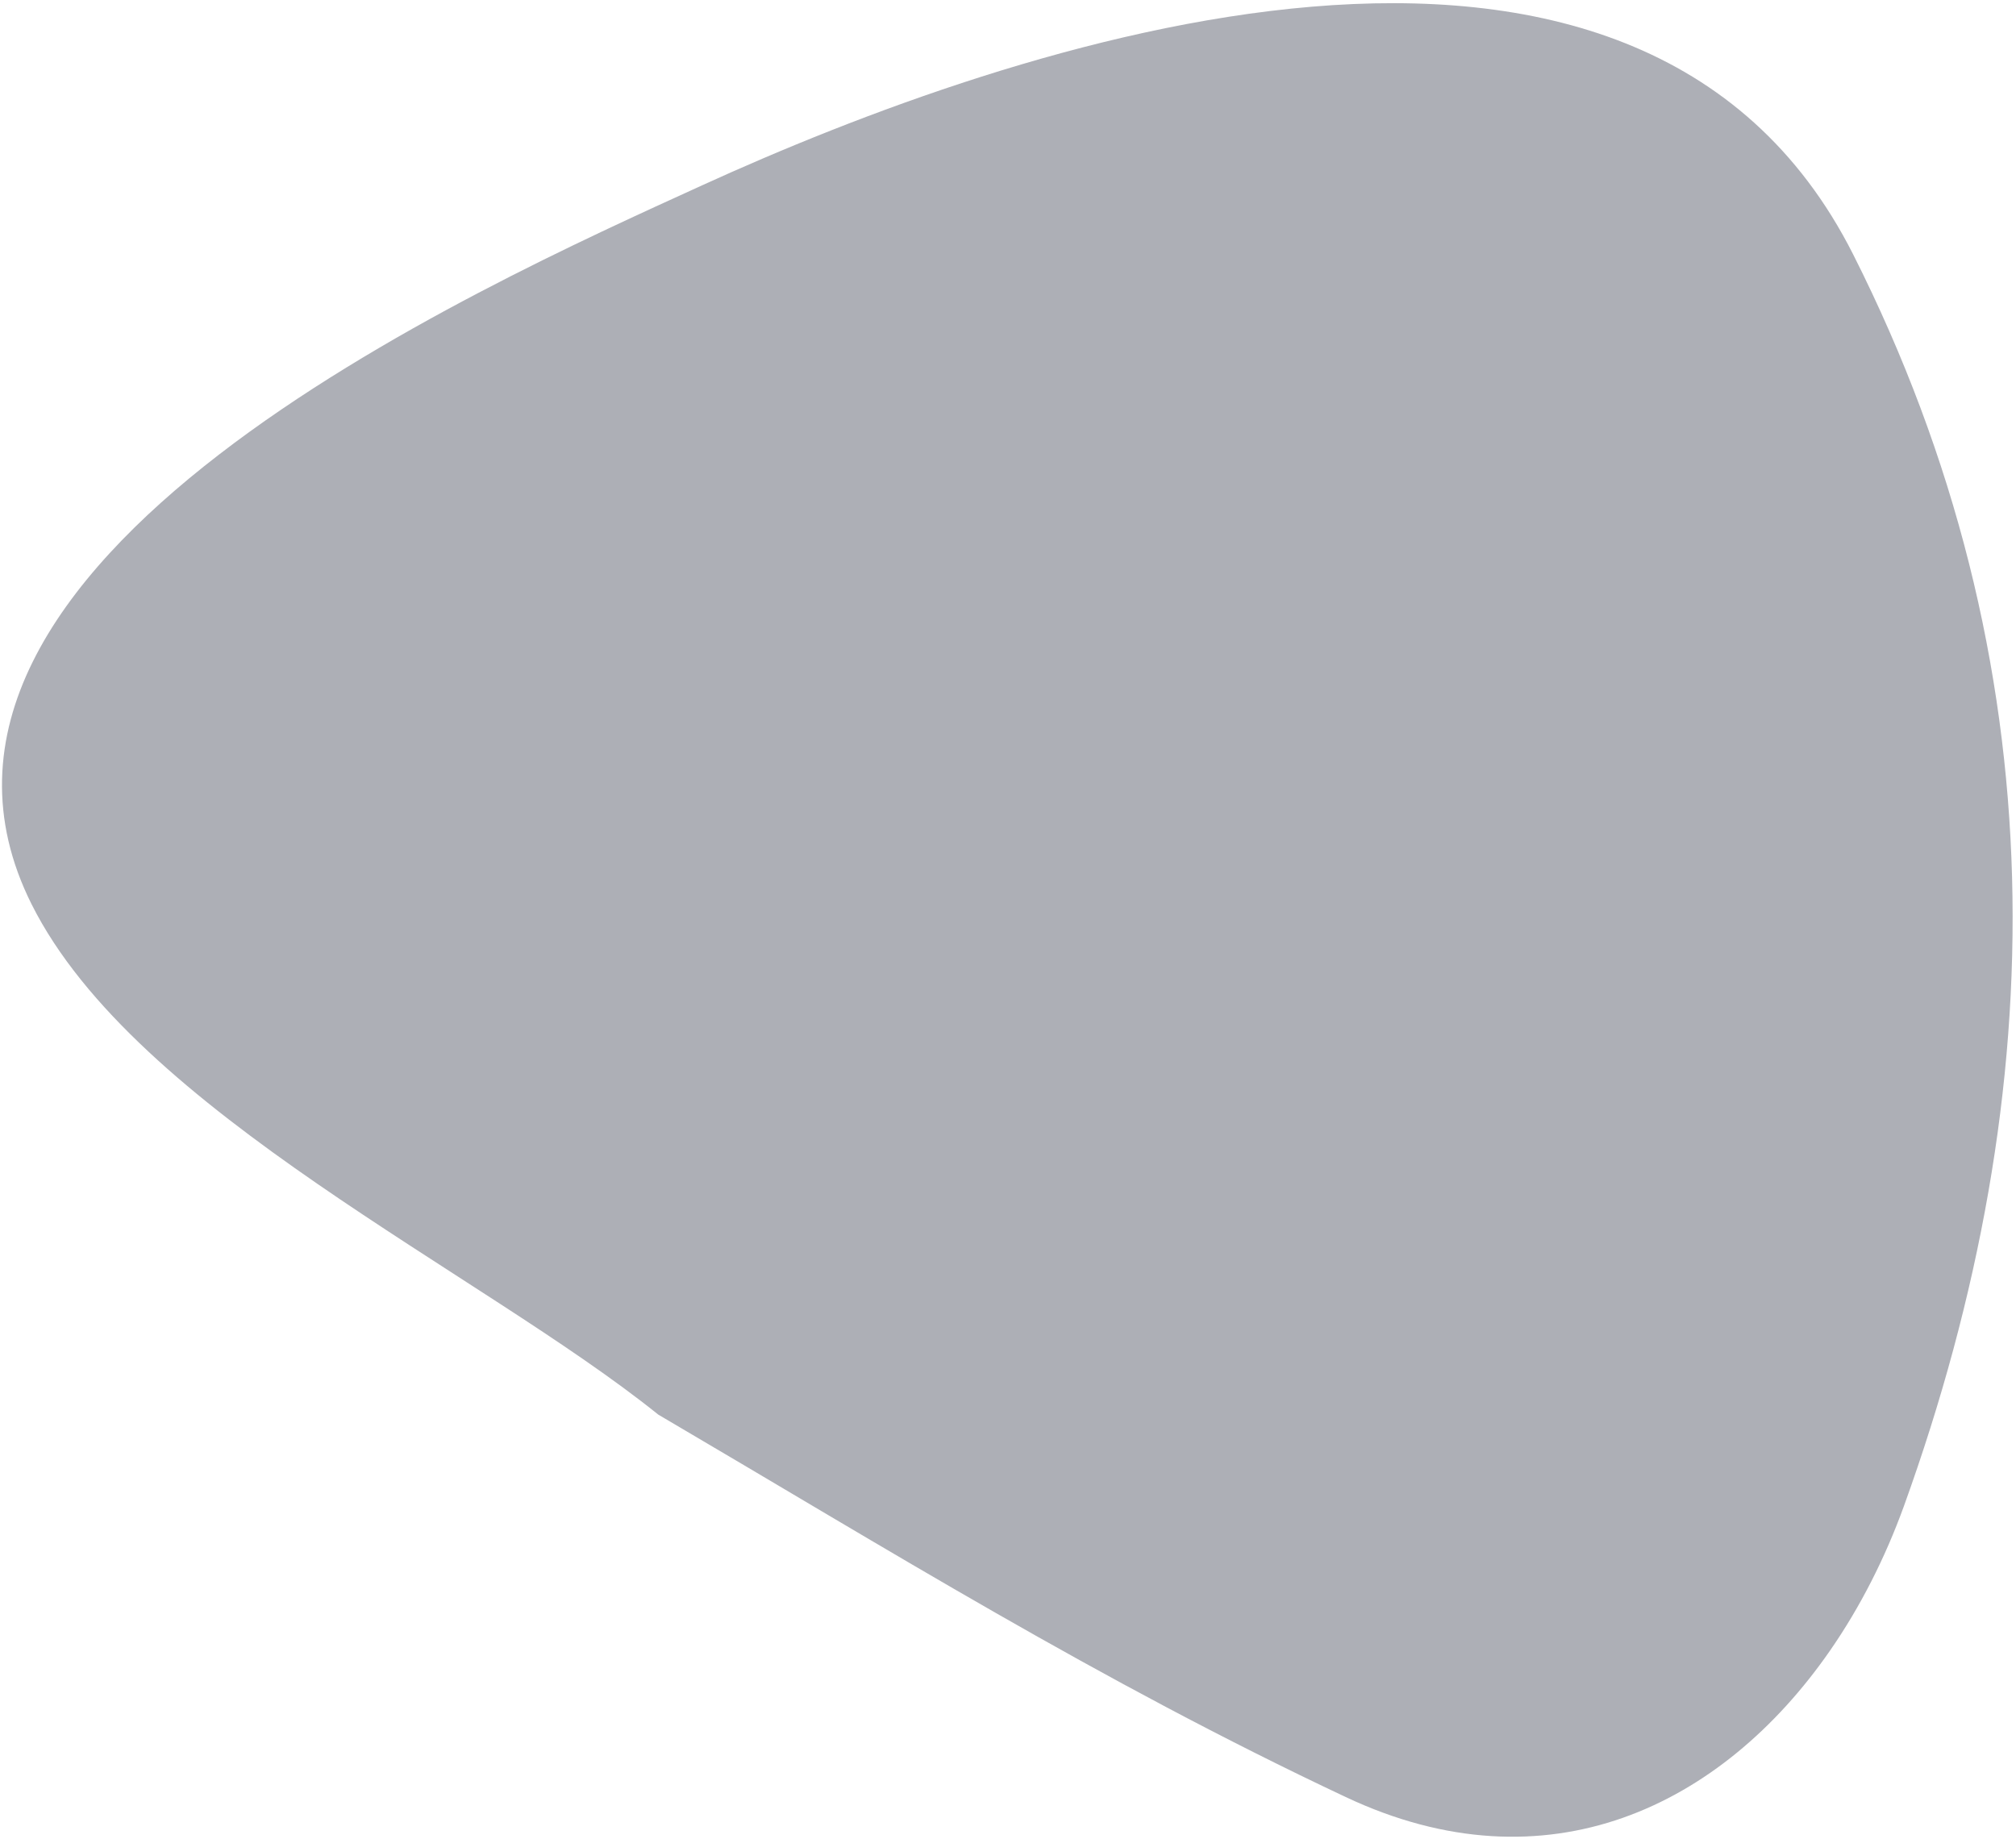 <svg width="263" height="240" viewBox="0 0 263 240" fill="none" xmlns="http://www.w3.org/2000/svg">
<path d="M238.737 215.381C242.675 209.701 245.924 203.303 248.388 196.497C267.997 142.134 268.584 86.385 241.76 33.203C213.558 -22.666 131.739 5.865 91.603 24.179C62.388 37.516 -18.202 73.347 4.115 117.978C17.689 145.118 62.694 165.933 85.872 184.583C116.103 202.329 143.286 219.29 175.567 234.491C201.816 246.857 224.648 235.711 238.737 215.381Z" fill="#ADAFB6"/>
</svg>
